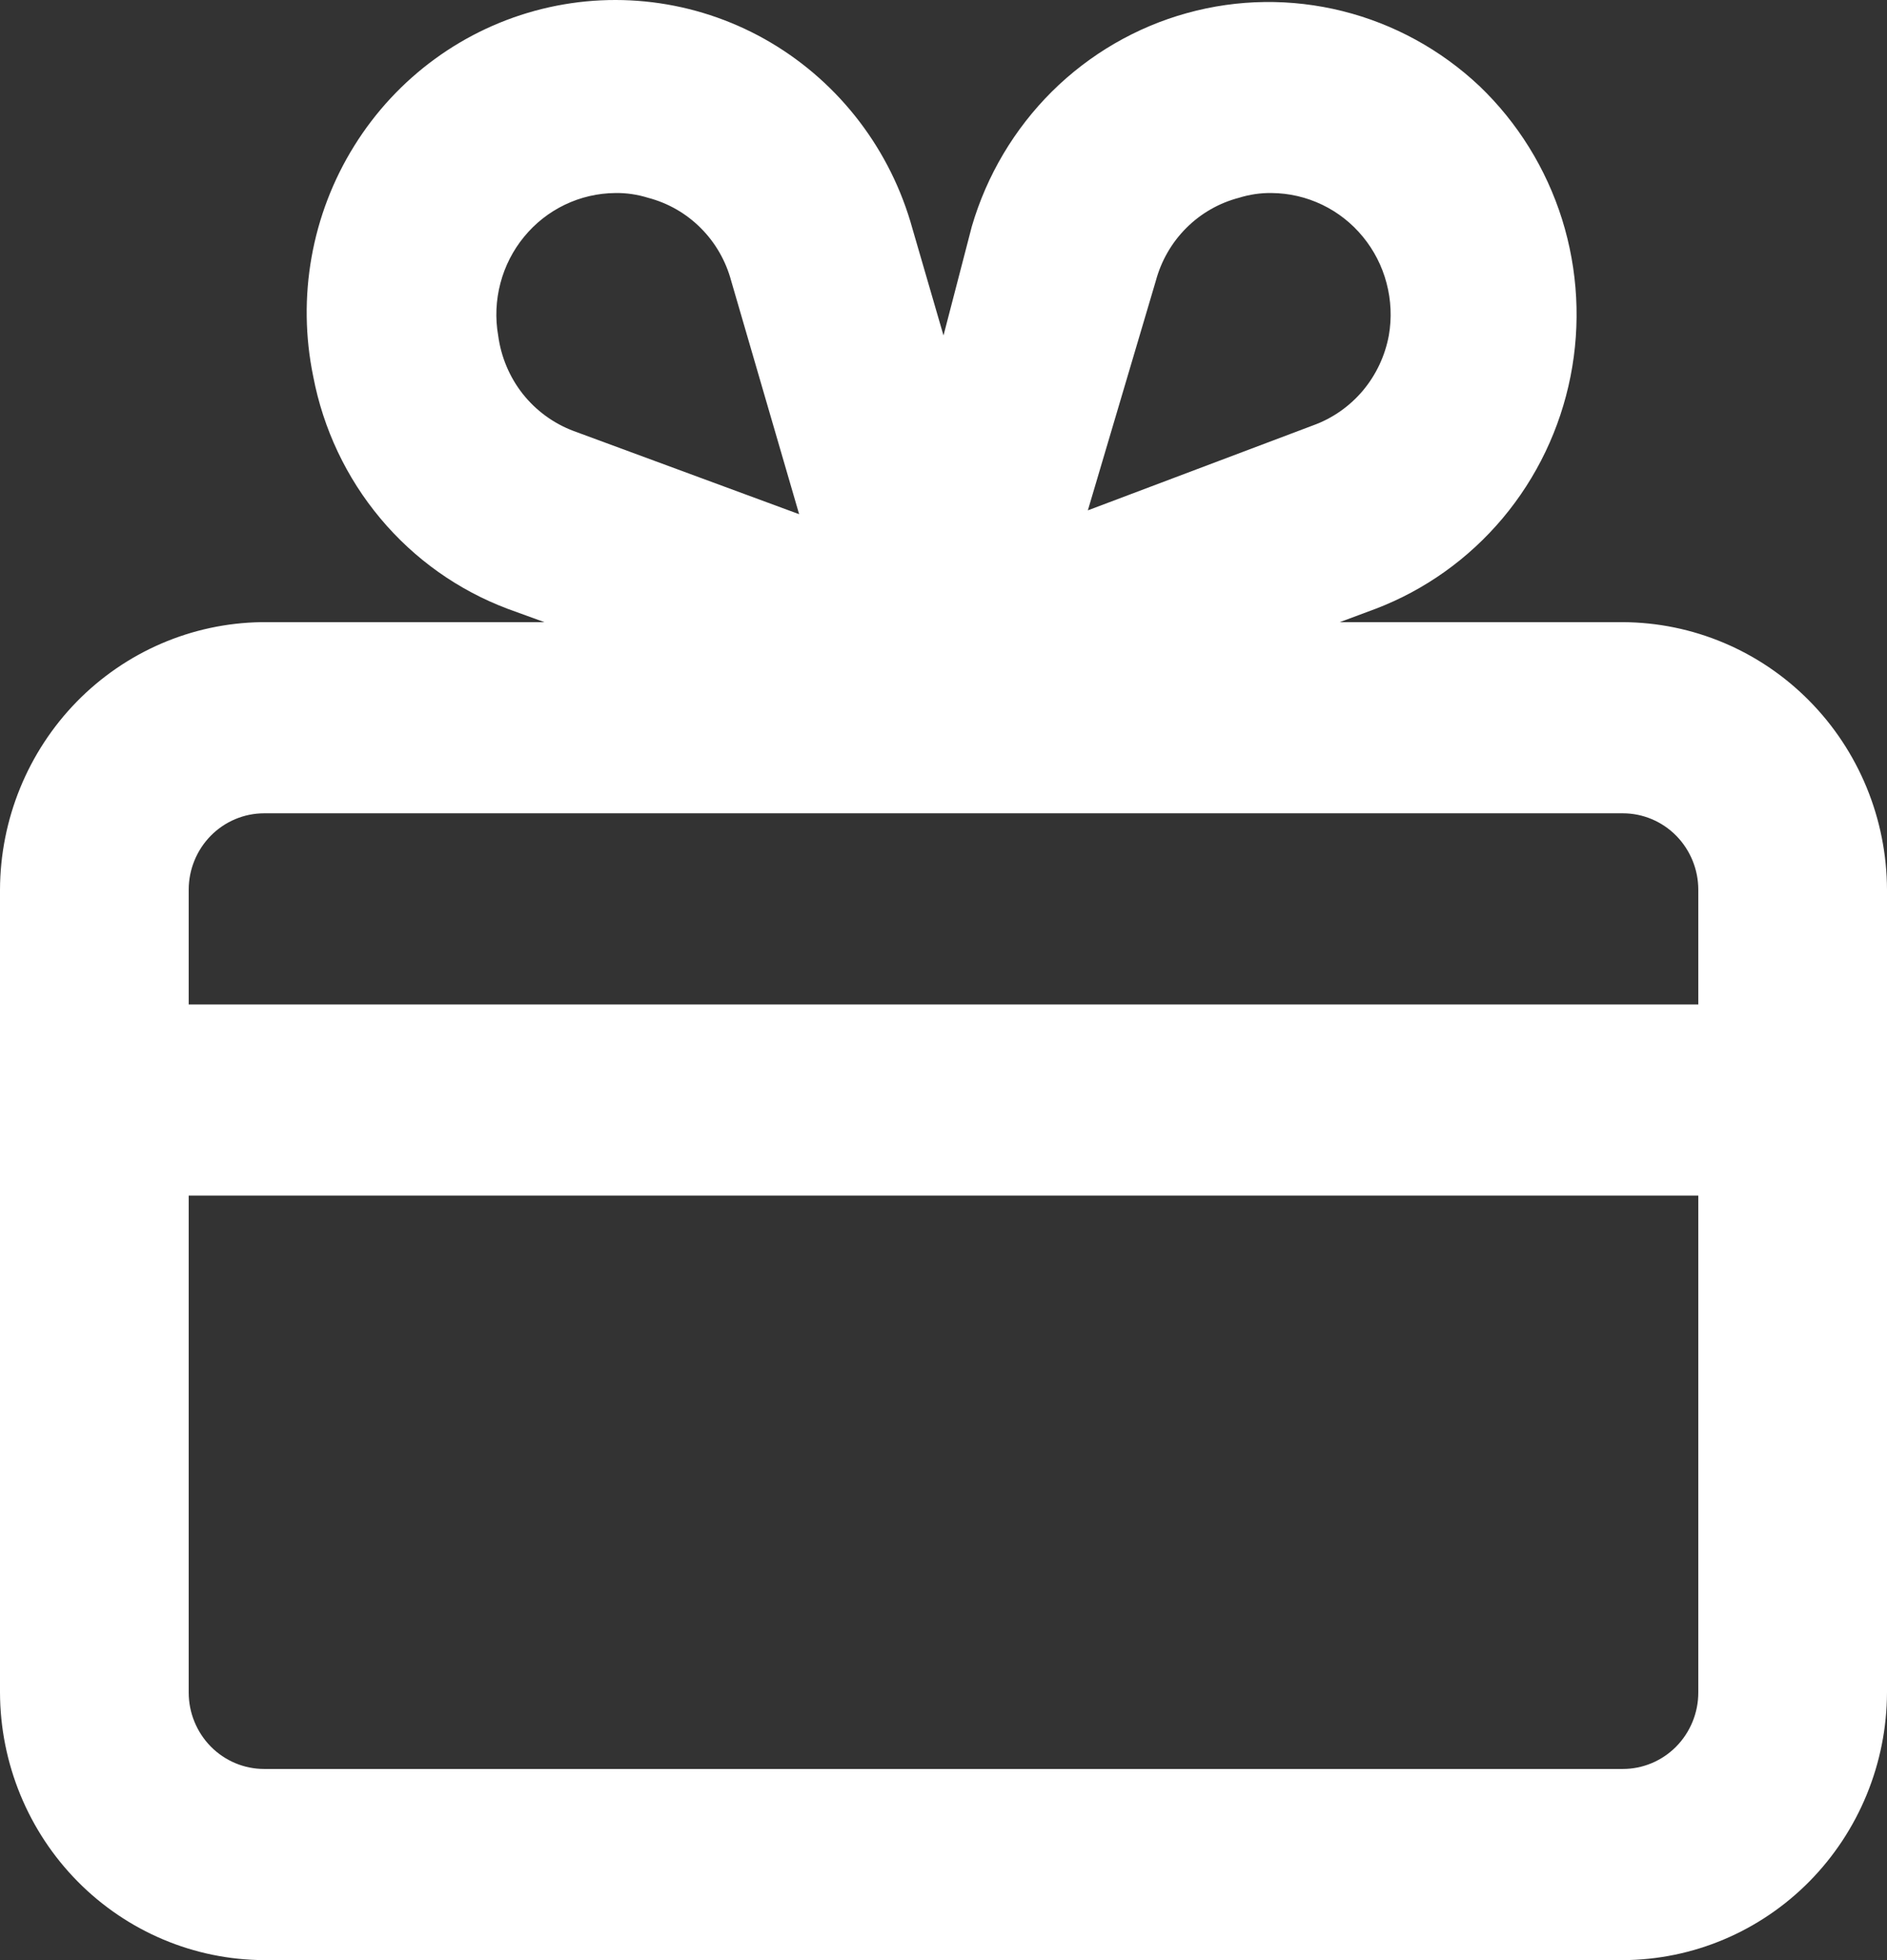 <svg width="26" height="27" viewBox="0 0 26 27" fill="none" xmlns="http://www.w3.org/2000/svg">
<rect x="0" y="0" width="26" height="27" fill="#333333" stroke="none"/>
<path d="M22.36 8.57H18.46L18.954 8.386C19.633 8.127 20.235 7.697 20.705 7.138C21.175 6.578 21.496 5.907 21.639 5.187C21.782 4.467 21.742 3.721 21.523 3.021C21.303 2.321 20.911 1.689 20.384 1.185C19.852 0.684 19.203 0.329 18.498 0.153C17.793 -0.023 17.055 -0.014 16.355 0.18C15.654 0.374 15.014 0.746 14.495 1.26C13.977 1.775 13.596 2.415 13.39 3.12L13 4.621L12.571 3.146C12.274 2.071 11.576 1.154 10.624 0.589C9.672 0.025 8.54 -0.142 7.469 0.123C6.397 0.388 5.469 1.064 4.881 2.009C4.292 2.954 4.09 4.094 4.316 5.187C4.454 5.908 4.772 6.581 5.241 7.141C5.71 7.702 6.314 8.13 6.994 8.386L7.501 8.57H3.601C2.643 8.584 1.73 8.978 1.056 9.667C0.383 10.357 0.003 11.286 0 12.256V23.314C0.003 24.291 0.388 25.226 1.07 25.917C1.752 26.607 2.676 26.997 3.64 27H22.36C23.324 26.997 24.248 26.607 24.93 25.917C25.612 25.226 25.997 24.291 26 23.314V12.256C25.997 11.28 25.612 10.344 24.93 9.654C24.248 8.963 23.324 8.574 22.36 8.57ZM15.925 3.87C15.999 3.594 16.143 3.343 16.344 3.142C16.545 2.94 16.795 2.797 17.069 2.725C17.216 2.679 17.37 2.656 17.524 2.659C17.764 2.661 18 2.716 18.217 2.82C18.434 2.924 18.626 3.075 18.779 3.262C18.932 3.448 19.044 3.667 19.105 3.901C19.167 4.136 19.178 4.382 19.136 4.621C19.084 4.901 18.961 5.163 18.779 5.38C18.596 5.597 18.361 5.762 18.096 5.858L14.989 7.03L15.925 3.87ZM6.864 4.621C6.822 4.382 6.833 4.136 6.895 3.901C6.956 3.667 7.068 3.448 7.221 3.262C7.374 3.075 7.566 2.924 7.783 2.82C8 2.716 8.236 2.661 8.476 2.659C8.63 2.656 8.784 2.679 8.931 2.725C9.205 2.797 9.455 2.94 9.656 3.142C9.857 3.343 10.001 3.594 10.075 3.87L11.011 7.083L7.904 5.937C7.629 5.834 7.386 5.657 7.203 5.426C7.02 5.194 6.903 4.915 6.864 4.621ZM23.4 23.314C23.4 23.593 23.29 23.861 23.095 24.059C22.9 24.256 22.636 24.367 22.36 24.367H3.64C3.364 24.367 3.1 24.256 2.905 24.059C2.71 23.861 2.6 23.593 2.6 23.314V16.469H23.4V23.314ZM23.4 13.836H2.6V12.256C2.6 11.977 2.71 11.709 2.905 11.511C3.1 11.314 3.364 11.203 3.64 11.203H22.36C22.636 11.203 22.9 11.314 23.095 11.511C23.29 11.709 23.4 11.977 23.4 12.256V13.836Z" fill="white"/>
</svg>
